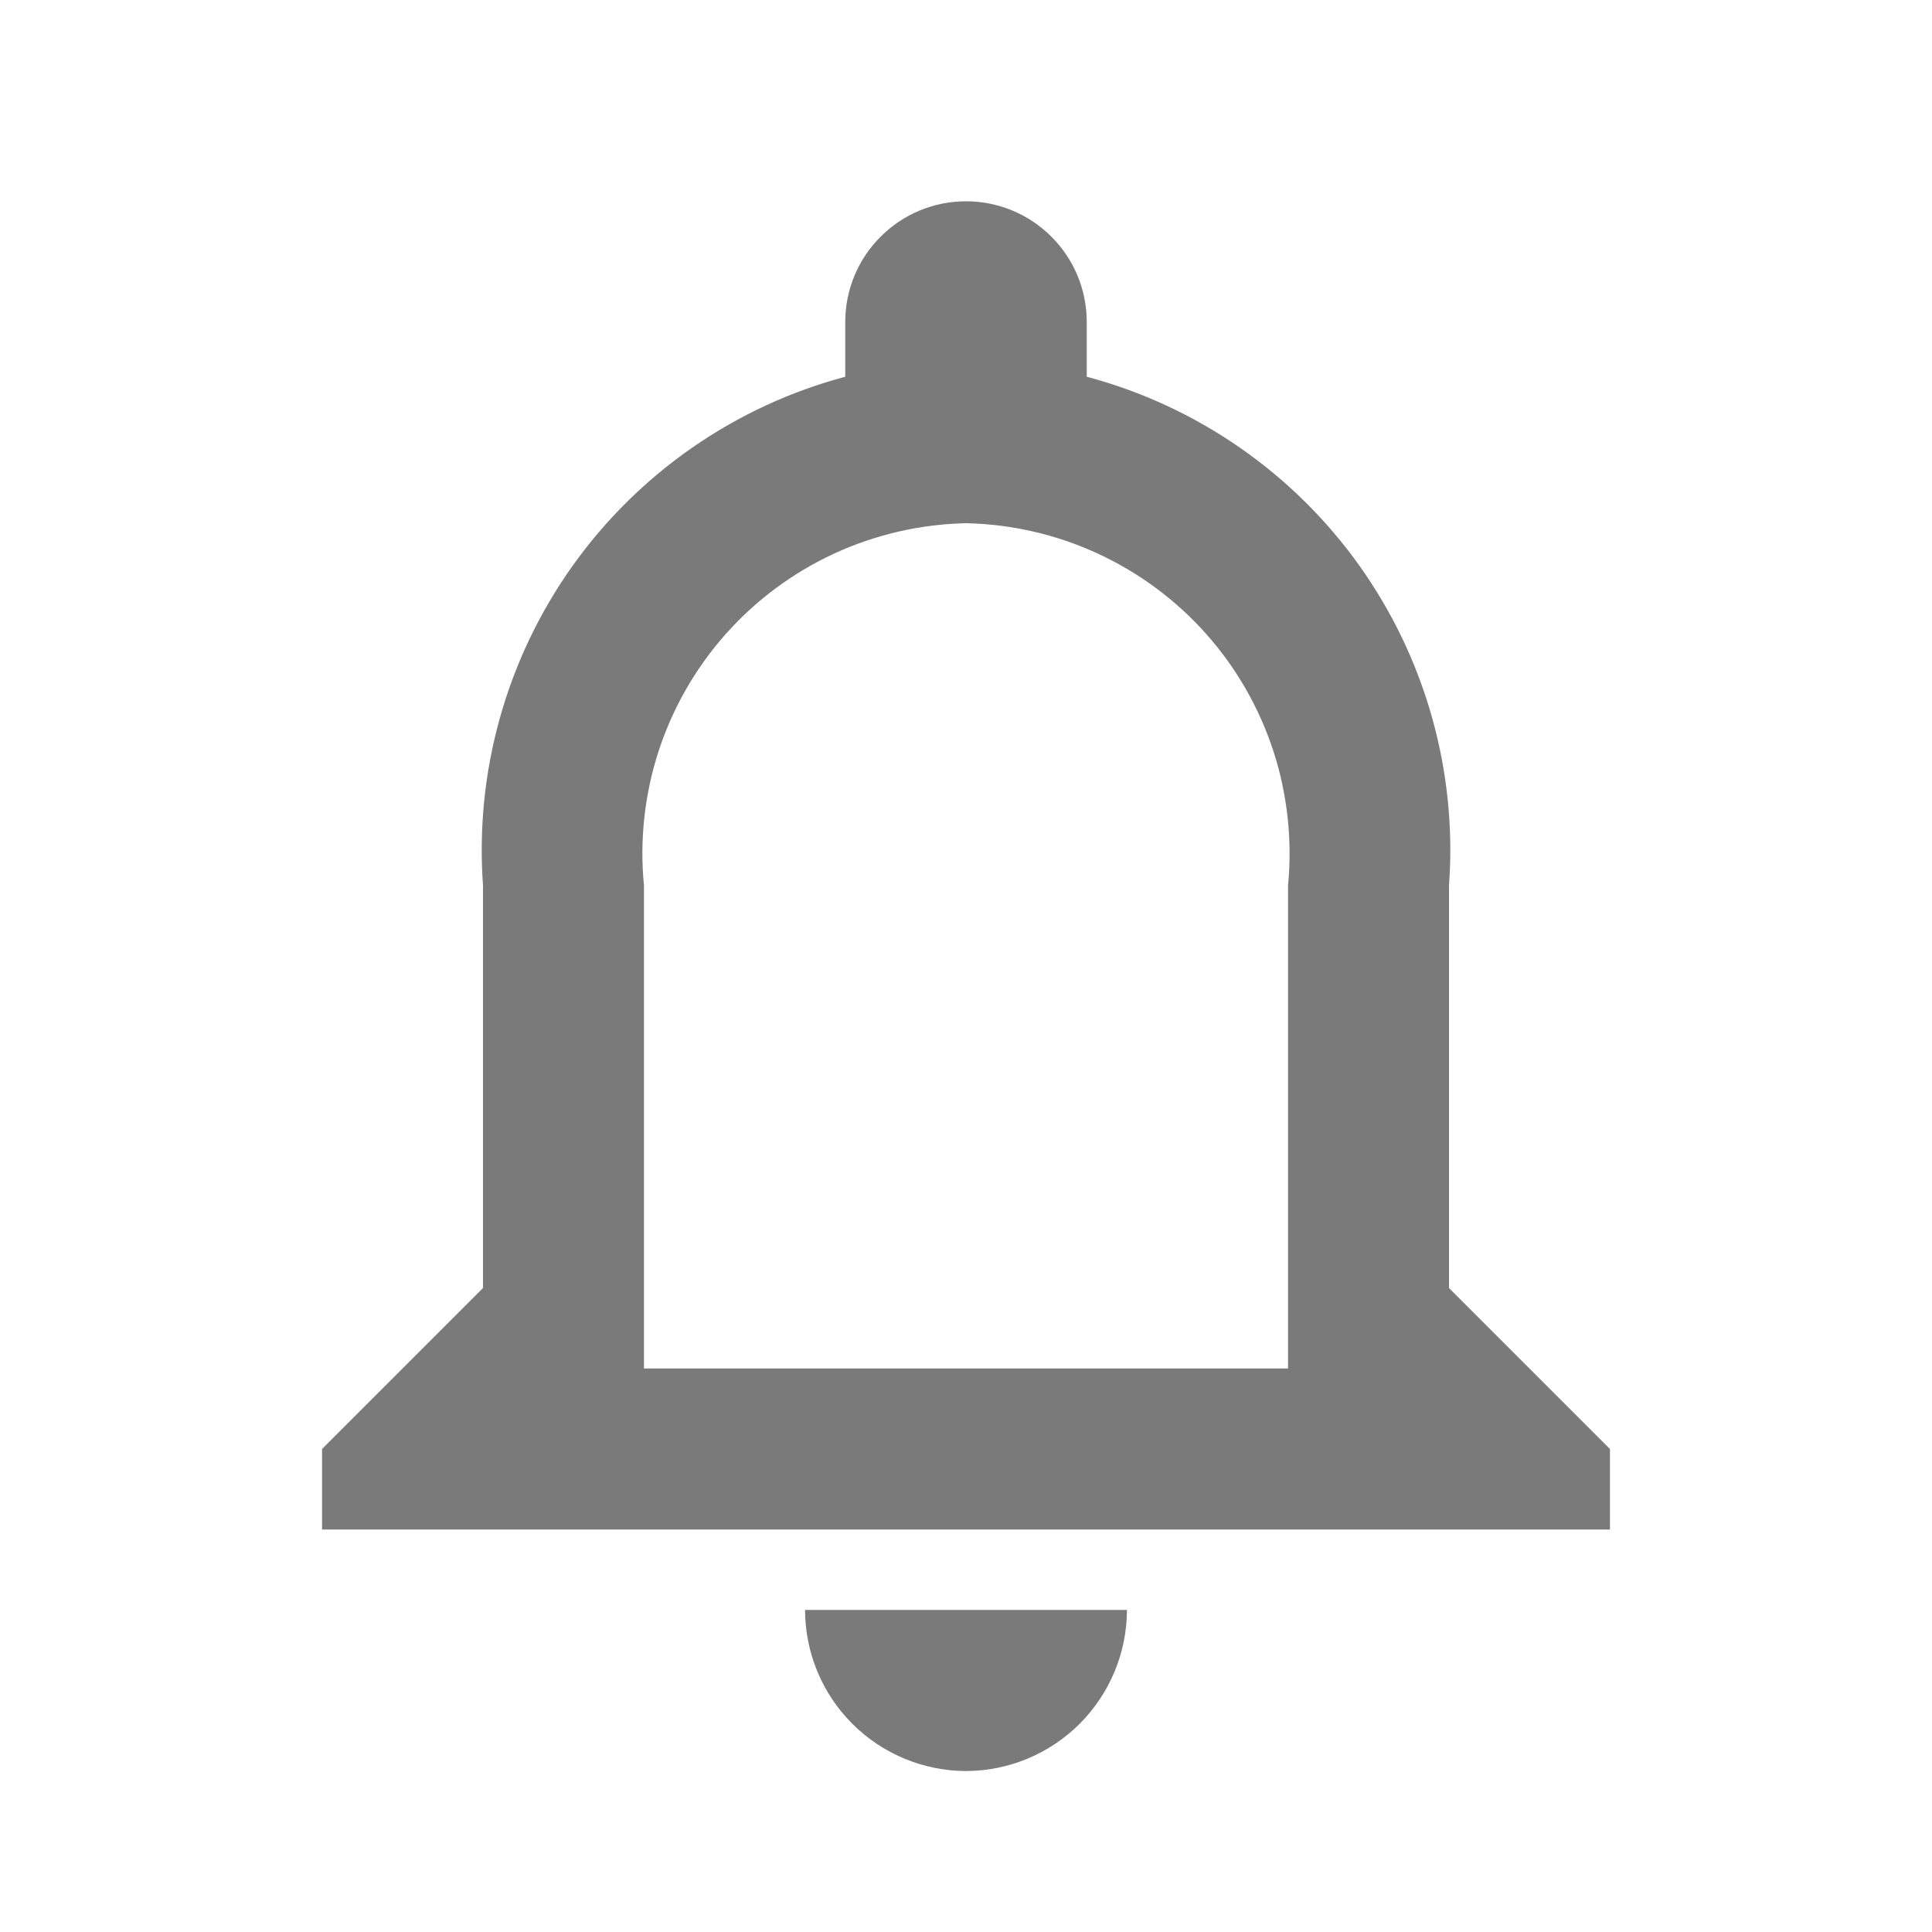 <svg width="16" height="16" viewBox="0 0 16 16" fill="#7A7A7A" xmlns="http://www.w3.org/2000/svg">
<path d="M8 14.667C8.353 14.666 8.692 14.525 8.942 14.275C9.191 14.025 9.332 13.687 9.333 13.333H6.667C6.668 13.687 6.808 14.025 7.058 14.275C7.308 14.525 7.647 14.666 8 14.667ZM12 10.667V7.333C12.069 6.392 11.806 5.455 11.259 4.686C10.711 3.917 9.912 3.363 9 3.12V2.667C9 2.401 8.895 2.147 8.707 1.96C8.52 1.772 8.265 1.667 8 1.667C7.735 1.667 7.48 1.772 7.293 1.96C7.105 2.147 7 2.401 7 2.667V3.12C6.088 3.363 5.289 3.918 4.741 4.687C4.194 5.456 3.932 6.392 4 7.333V10.667L2.667 12V12.667H13.333V12L12 10.667ZM10.667 11.333H5.333V7.333C5.296 6.958 5.338 6.579 5.454 6.221C5.571 5.863 5.76 5.532 6.011 5.25C6.261 4.969 6.567 4.742 6.909 4.584C7.252 4.426 7.623 4.341 8 4.333C8.377 4.341 8.748 4.426 9.09 4.584C9.433 4.742 9.739 4.969 9.989 5.25C10.24 5.532 10.429 5.863 10.546 6.221C10.662 6.579 10.703 6.958 10.667 7.333V11.333Z"/>
</svg>

